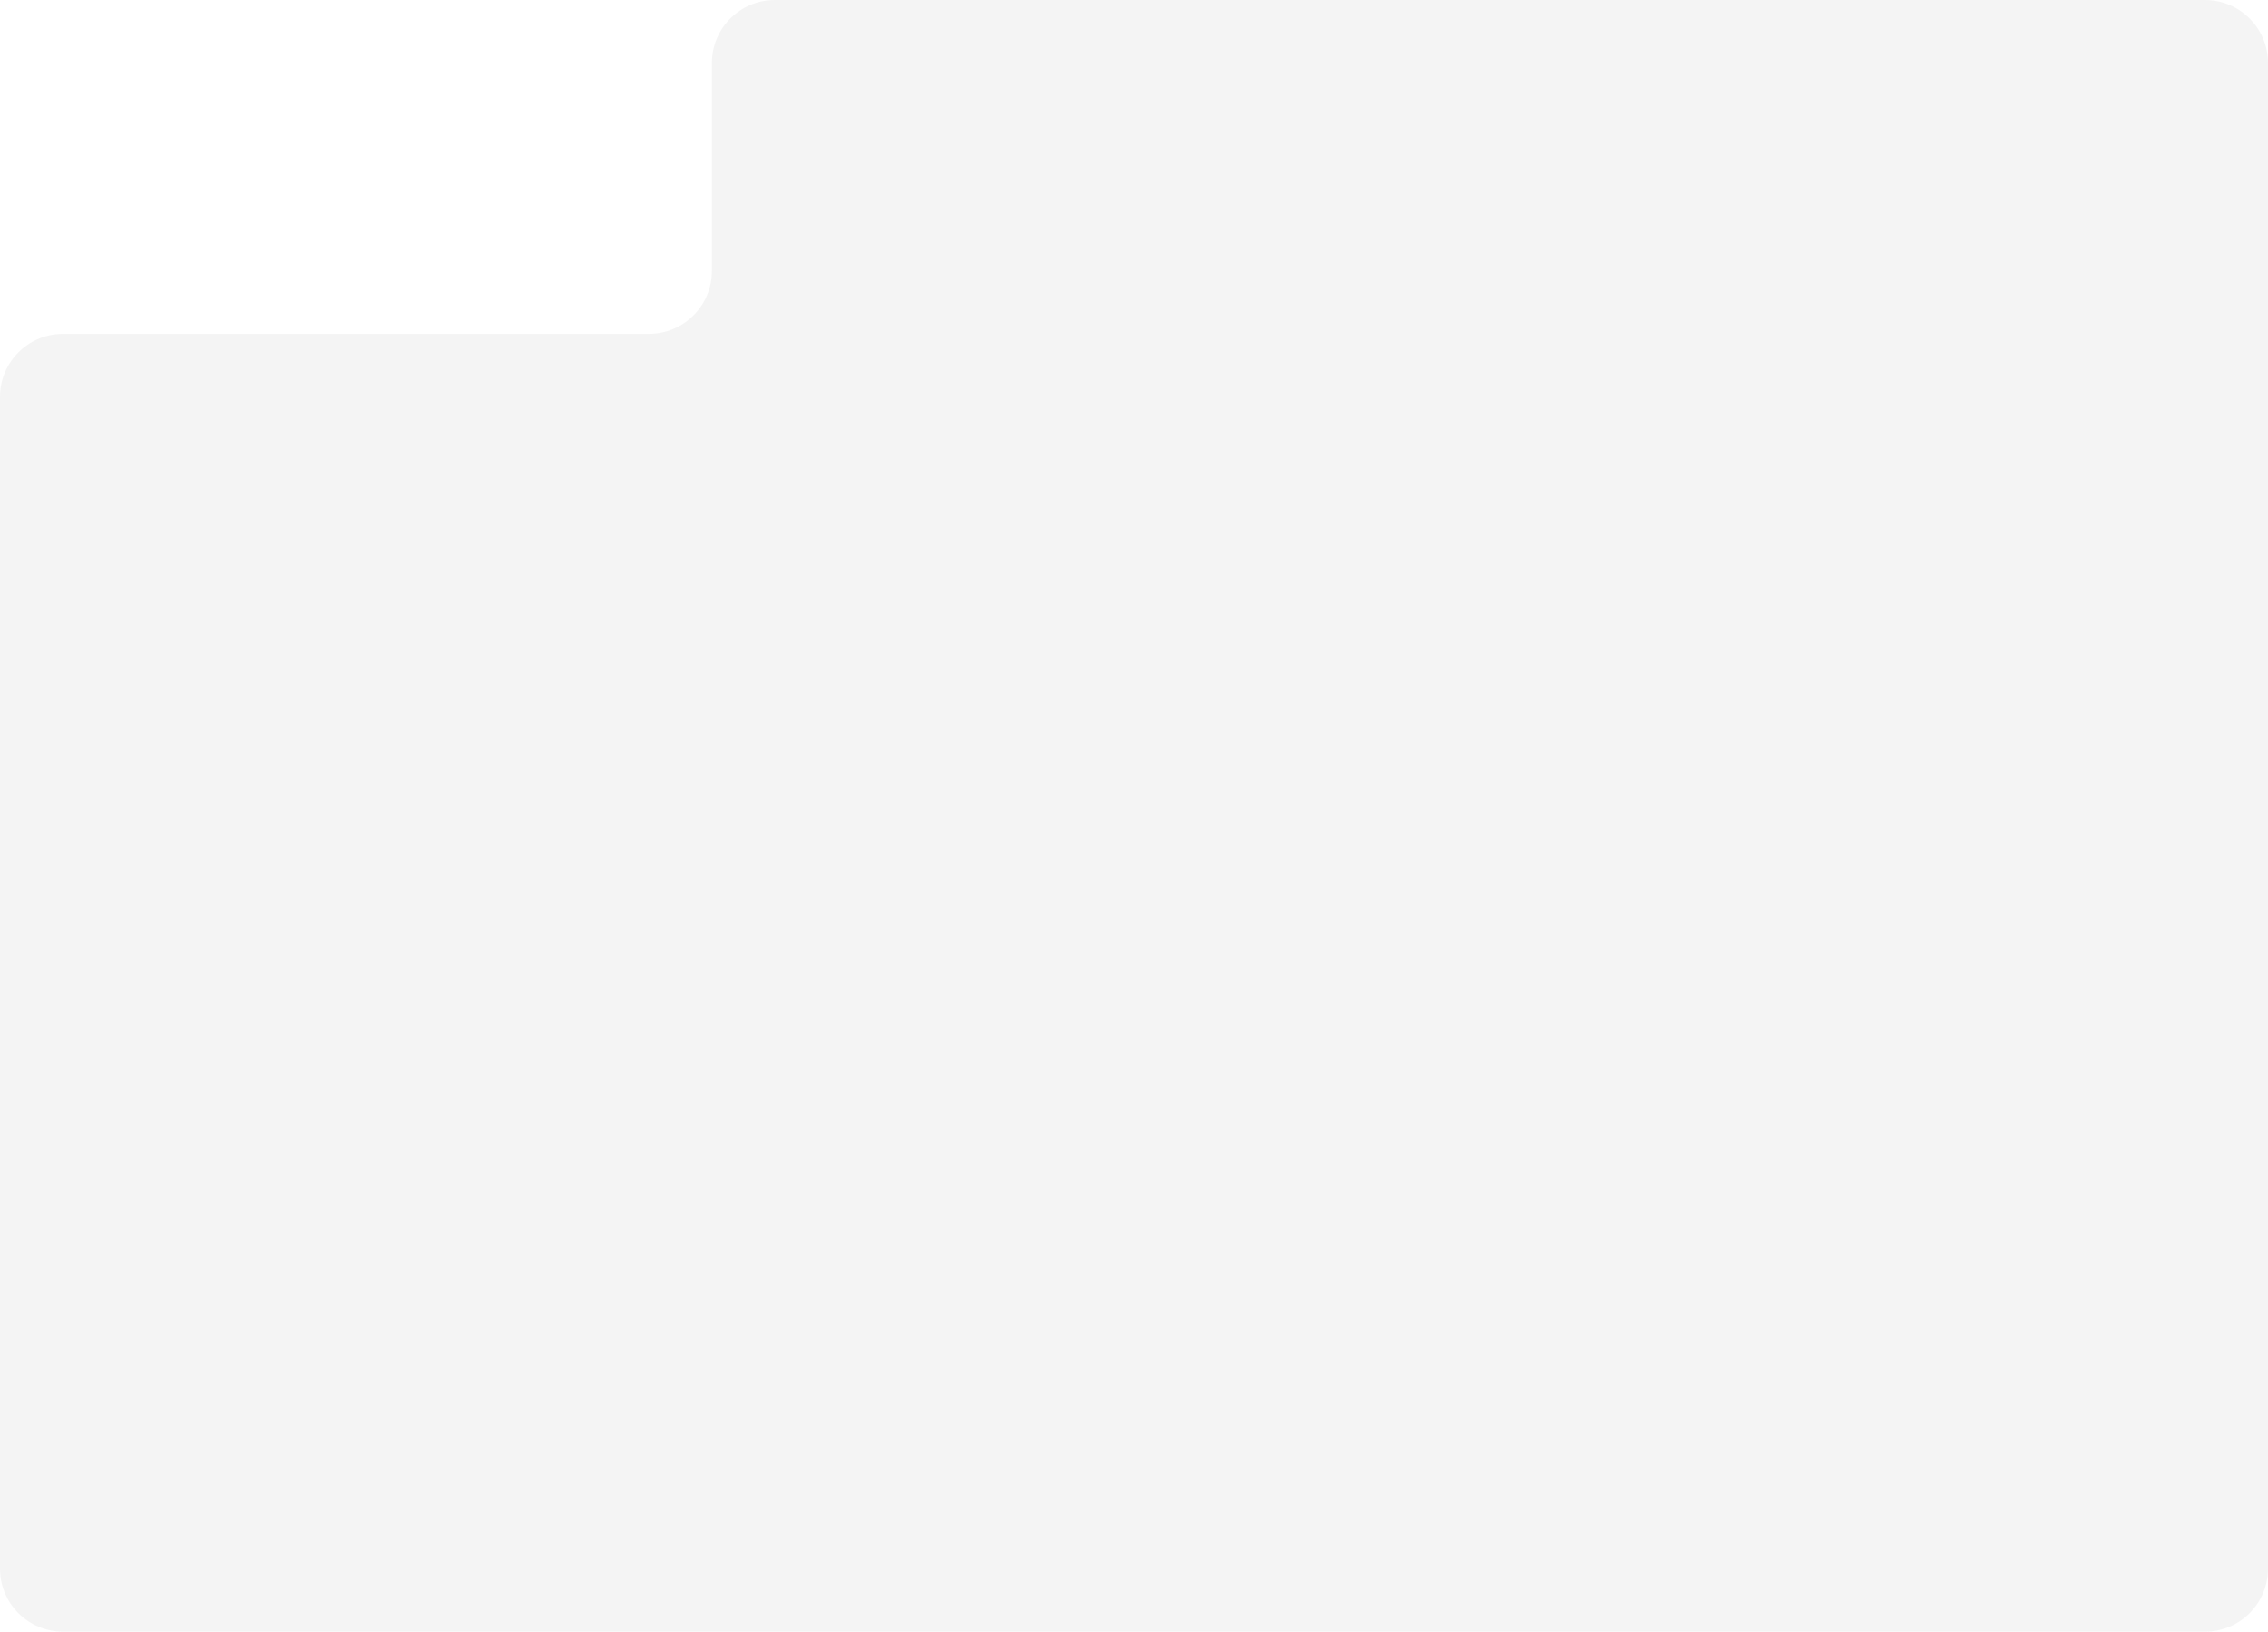 <?xml version="1.0" encoding="UTF-8"?> <svg xmlns="http://www.w3.org/2000/svg" width="360" height="259" viewBox="0 0 360 259" fill="none"> <path fill-rule="evenodd" clip-rule="evenodd" d="M360 10C360 4.477 355.523 0 350 0H123C117.477 0 113 4.477 113 10V43C113 48.523 108.523 53 103 53H10C4.477 53 0 57.477 0 63V249C0 254.523 4.477 259 10 259H350C355.523 259 360 254.523 360 249V10Z" fill="#161616" fill-opacity="0.05"></path> </svg> 